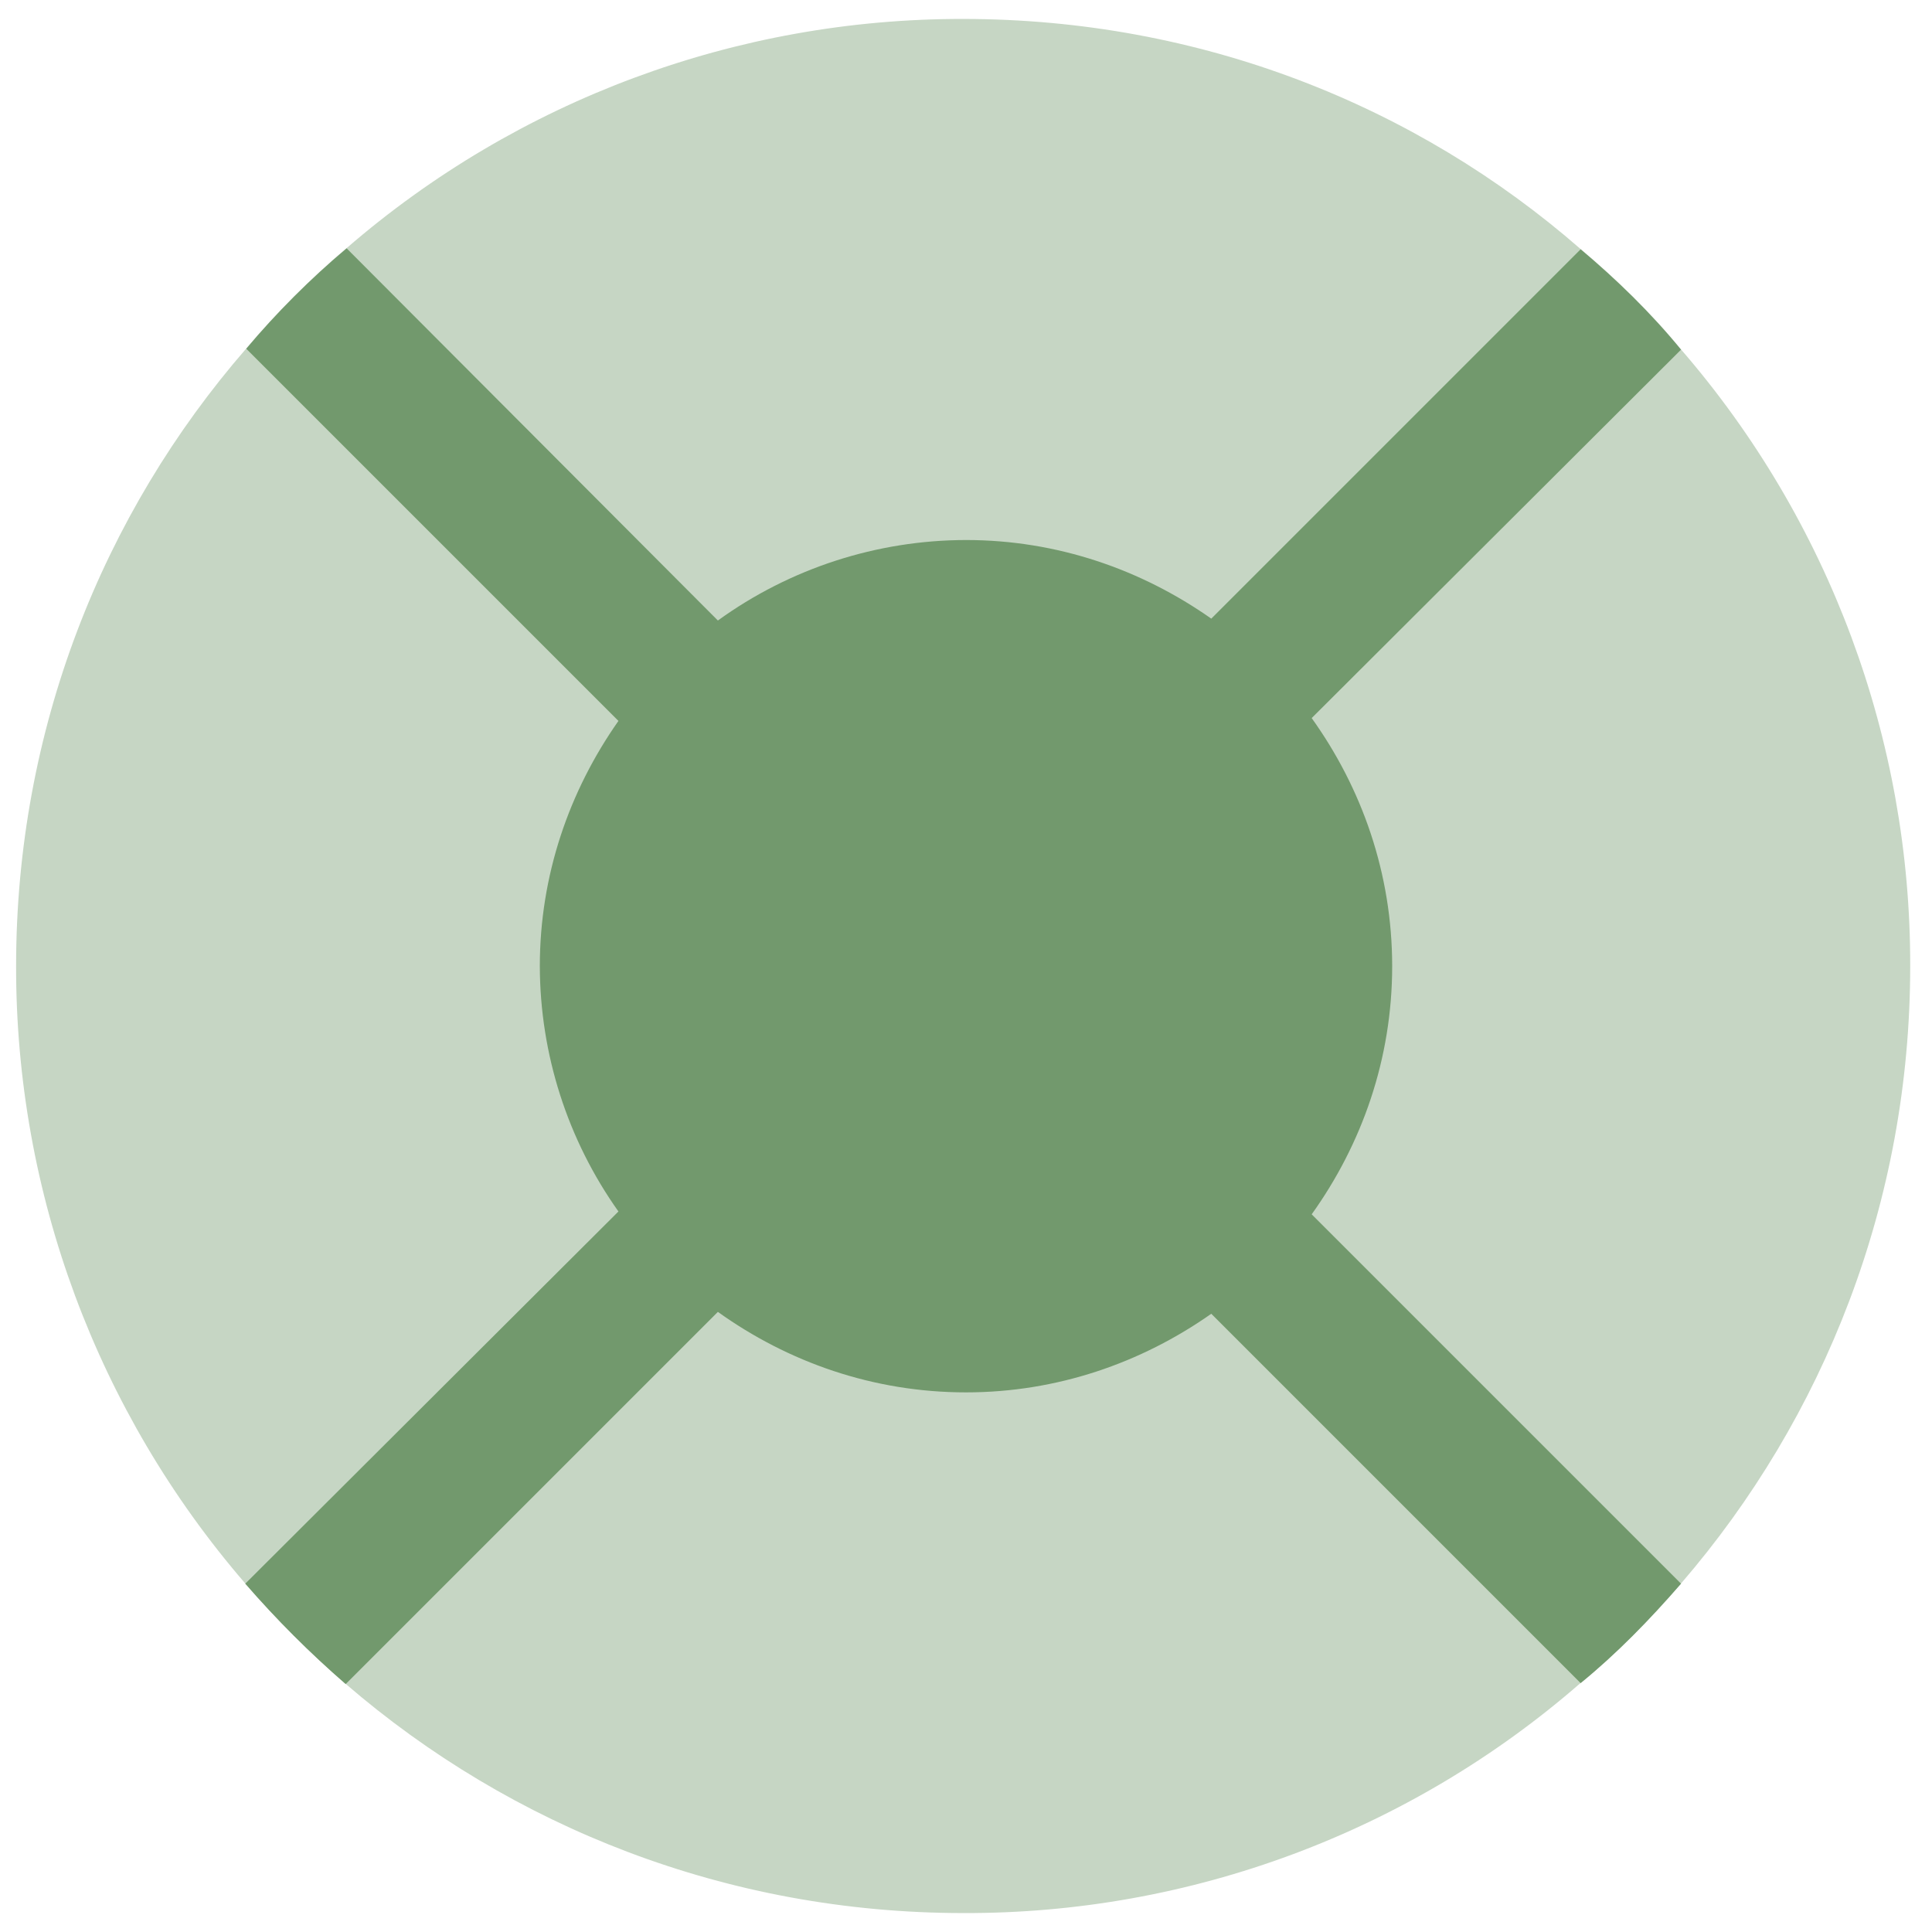 <svg xmlns="http://www.w3.org/2000/svg" width="68" height="68" viewBox="0 0 68 68" fill="none"><path opacity="0.4" d="M67.233 34C67.233 42.3 64.2 49.9 59.167 55.733C58.067 57 56.9 58.2 55.633 59.233C49.613 64.484 41.888 67.363 33.9 67.333C25.6 67.333 18 64.3 12.167 59.267C10.9 58.167 9.733 57 8.633 55.733C3.417 49.695 0.553 41.979 0.567 34C0.567 25.7 3.6 18.1 8.667 12.267C9.733 11 10.933 9.8 12.2 8.733C18.225 3.517 25.931 0.653 33.9 0.667C42.233 0.667 49.833 3.7 55.633 8.767C56.9 9.833 58.1 11 59.167 12.3C64.383 18.325 67.247 26.031 67.233 34Z" fill="#72996D"></path><path d="M46.167 42.74L59.167 55.74C58.067 57.007 56.9 58.207 55.633 59.24L42.633 46.24C40.167 47.974 37.2 49.007 34 49.007C30.733 49.007 27.733 47.94 25.267 46.174L12.167 59.274C10.9 58.174 9.733 57.007 8.633 55.74L21.767 42.64C19.974 40.118 19.008 37.102 19 34.007C19 30.807 20.033 27.84 21.767 25.374L8.667 12.274C9.733 11.007 10.933 9.807 12.2 8.74L25.267 21.84C27.808 20.002 30.863 19.011 34 19.007C37.2 19.007 40.167 20.04 42.633 21.774L55.633 8.774C56.9 9.84 58.1 11.007 59.167 12.307L46.167 25.274C47.933 27.74 49 30.74 49 34.007C49 37.274 47.933 40.274 46.167 42.74Z" fill="#72996D"></path></svg>
